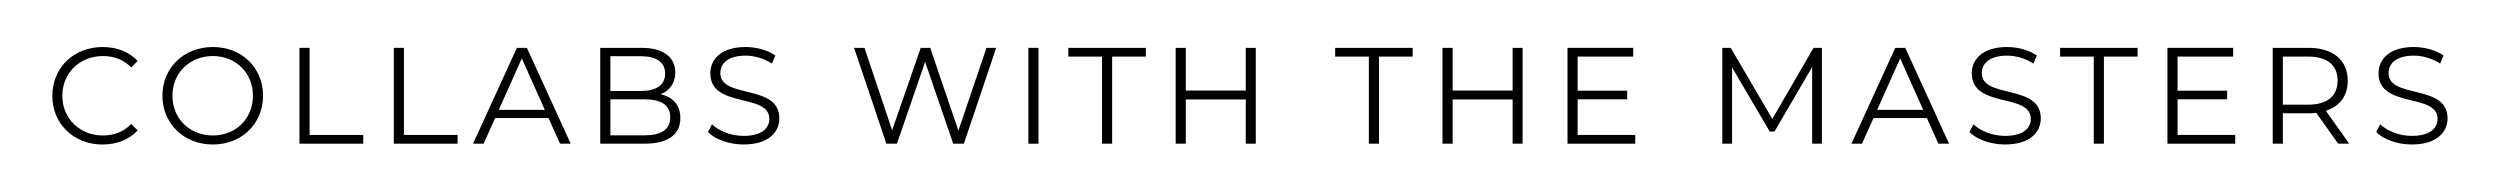 <?xml version="1.0" encoding="UTF-8"?> <svg xmlns="http://www.w3.org/2000/svg" id="Layer_1" version="1.1" viewBox="0 0 1920 145.4"><!-- Generator: Adobe Illustrator 29.8.1, SVG Export Plug-In . SVG Version: 2.1.1 Build 2) --><path d="M40.2,73.54c0-21.56,16.4-37.43,38.59-37.43,10.73,0,20.4,3.58,26.92,10.73l-4.94,4.94c-5.99-6.1-13.36-8.73-21.77-8.73-17.77,0-31.13,13.04-31.13,30.49s13.35,30.5,31.13,30.5c8.41,0,15.77-2.63,21.77-8.83l4.94,4.94c-6.52,7.15-16.19,10.83-27.03,10.83-22.08,0-38.49-15.88-38.49-37.44Z"></path><path d="M124.74,73.54c0-21.45,16.4-37.43,38.7-37.43s38.59,15.88,38.59,37.43-16.51,37.44-38.59,37.44-38.7-15.98-38.7-37.44ZM194.25,73.54c0-17.56-13.14-30.49-30.81-30.49s-31.02,12.93-31.02,30.49,13.25,30.5,31.02,30.5,30.81-12.93,30.81-30.5Z"></path><path d="M229.99,36.74h7.78v66.88h41.22v6.73h-49V36.74Z"></path><path d="M302.44,36.74h7.78v66.88h41.22v6.73h-49V36.74Z"></path><path d="M421.25,90.69h-41.01l-8.83,19.66h-8.1l33.65-73.61h7.68l33.65,73.61h-8.2l-8.83-19.66ZM418.42,84.37l-17.67-39.54-17.67,39.54h35.33Z"></path><path d="M522.51,90.69c0,12.51-9.25,19.66-27.66,19.66h-33.86V36.74h31.76c16.4,0,25.87,6.94,25.87,18.93,0,8.41-4.52,13.99-11.25,16.72,9.46,2.1,15.14,8.31,15.14,18.3ZM468.77,43.16v26.71h23.45c11.78,0,18.61-4.52,18.61-13.35s-6.83-13.35-18.61-13.35h-23.45ZM514.73,90.05c0-9.57-7.05-13.78-19.98-13.78h-25.97v27.66h25.97c12.93,0,19.98-4.2,19.98-13.88Z"></path><path d="M543.74,101.41l3.05-5.99c5.26,5.15,14.62,8.94,24.29,8.94,13.78,0,19.77-5.79,19.77-13.04,0-20.19-45.32-7.78-45.32-35.02,0-10.83,8.41-20.19,27.13-20.19,8.31,0,16.93,2.42,22.82,6.52l-2.63,6.2c-6.31-4.1-13.67-6.1-20.19-6.1-13.46,0-19.45,5.99-19.45,13.35,0,20.19,45.32,7.99,45.32,34.81,0,10.83-8.62,20.08-27.45,20.08-11.04,0-21.87-3.89-27.34-9.57Z"></path><path d="M765.08,36.74l-24.82,73.61h-8.2l-21.56-62.78-21.66,62.78h-8.1l-24.82-73.61h7.99l21.24,63.3,21.98-63.3h7.26l21.66,63.62,21.56-63.62h7.47Z"></path><path d="M789.78,36.74h7.78v73.61h-7.78V36.74Z"></path><path d="M846.35,43.47h-25.87v-6.73h59.52v6.73h-25.87v66.88h-7.78V43.47Z"></path><path d="M964.43,36.74v73.61h-7.68v-33.97h-46.06v33.97h-7.78V36.74h7.78v32.81h46.06v-32.81h7.68Z"></path><path d="M1051.28,43.47h-25.87v-6.73h59.52v6.73h-25.87v66.88h-7.78V43.47Z"></path><path d="M1169.36,36.74v73.61h-7.68v-33.97h-46.06v33.97h-7.78V36.74h7.78v32.81h46.06v-32.81h7.68Z"></path><path d="M1255.89,103.62v6.73h-52.05V36.74h50.47v6.73h-42.69v26.18h38.07v6.62h-38.07v27.34h44.27Z"></path><path d="M1399.21,36.74v73.61h-7.47v-58.89l-28.92,49.53h-3.68l-28.92-49.21v58.57h-7.47V36.74h6.42l31.97,54.58,31.65-54.58h6.42Z"></path><path d="M1479.85,90.69h-41.01l-8.83,19.66h-8.1l33.65-73.61h7.67l33.65,73.61h-8.2l-8.83-19.66ZM1477.01,84.37l-17.67-39.54-17.67,39.54h35.33Z"></path><path d="M1512.54,101.41l3.05-5.99c5.26,5.15,14.62,8.94,24.29,8.94,13.78,0,19.77-5.79,19.77-13.04,0-20.19-45.32-7.78-45.32-35.02,0-10.83,8.41-20.19,27.13-20.19,8.31,0,16.93,2.42,22.82,6.52l-2.63,6.2c-6.31-4.1-13.67-6.1-20.19-6.1-13.46,0-19.45,5.99-19.45,13.35,0,20.19,45.32,7.99,45.32,34.81,0,10.83-8.62,20.08-27.44,20.08-11.04,0-21.87-3.89-27.34-9.57Z"></path><path d="M1608.02,43.47h-25.87v-6.73h59.52v6.73h-25.87v66.88h-7.78V43.47Z"></path><path d="M1716.64,103.62v6.73h-52.05V36.74h50.47v6.73h-42.69v26.18h38.07v6.62h-38.07v27.34h44.27Z"></path><path d="M1795.71,110.35l-16.83-23.66c-1.89.21-3.78.31-5.89.31h-19.77v23.35h-7.78V36.74h27.55c18.72,0,30.08,9.46,30.08,25.24,0,11.56-6.1,19.66-16.82,23.13l17.98,25.24h-8.52ZM1795.28,61.98c0-11.78-7.78-18.51-22.5-18.51h-19.56v36.91h19.56c14.72,0,22.5-6.84,22.5-18.4Z"></path><path d="M1824.93,101.41l3.05-5.99c5.26,5.15,14.62,8.94,24.29,8.94,13.78,0,19.77-5.79,19.77-13.04,0-20.19-45.32-7.78-45.32-35.02,0-10.83,8.41-20.19,27.13-20.19,8.31,0,16.93,2.42,22.82,6.52l-2.63,6.2c-6.31-4.1-13.67-6.1-20.19-6.1-13.46,0-19.45,5.99-19.45,13.35,0,20.19,45.32,7.99,45.32,34.81,0,10.83-8.62,20.08-27.44,20.08-11.04,0-21.87-3.89-27.34-9.57Z"></path></svg> 